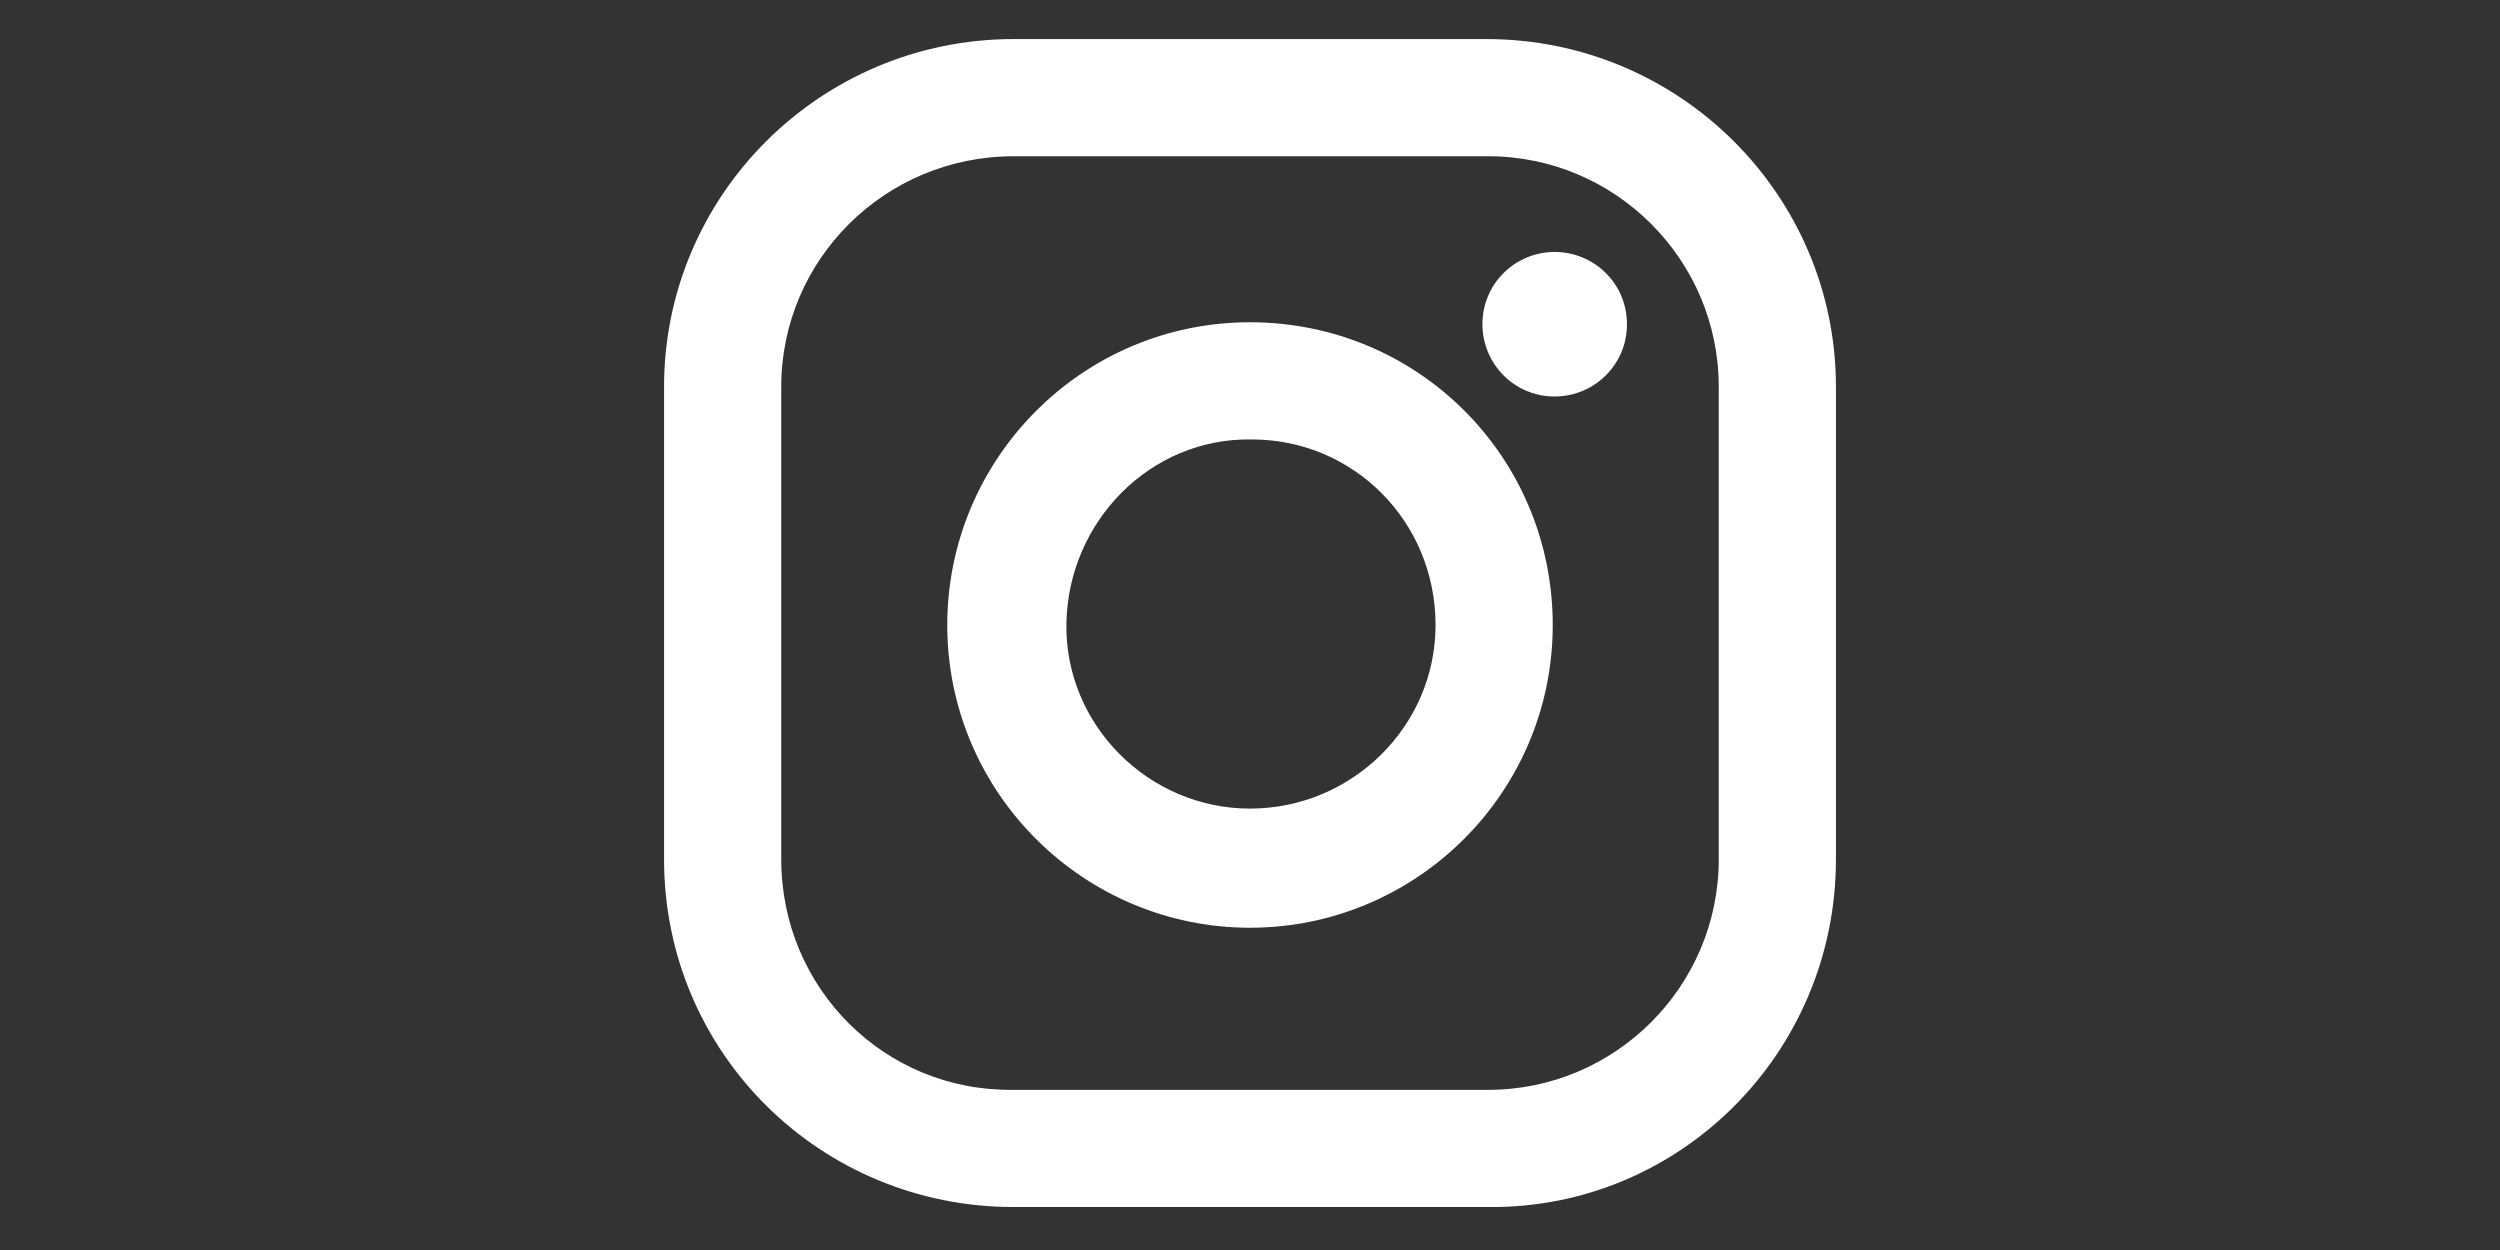 <?xml version="1.0" encoding="utf-8"?>
<!-- Generator: Adobe Illustrator 25.4.1, SVG Export Plug-In . SVG Version: 6.00 Build 0)  -->
<svg version="1.1" id="Ebene_1" xmlns="http://www.w3.org/2000/svg" xmlns:xlink="http://www.w3.org/1999/xlink" x="0px" y="0px"
	 width="128px" height="64px" viewBox="0 0 128 64" style="enable-background:new 0 0 128 64;" xml:space="preserve">
<rect x="0" y="0" width="128" height="64" fill="#333333" stroke="none"/>
<style type="text/css">
	.st0{fill:#FFFFFF;}
</style>
<desc>A line styled icon from Orion Icon Library.</desc>
<path class="st0" d="M76.1,2H51.9C42,2,34,10,34,19.8V44c0,9.9,8,17.8,17.9,17.8h24.3C86,61.9,94,53.9,94,44V19.8C94,10,86,2,76.1,2
	z M88,44c0,6.5-5.3,11.8-11.8,11.8c0,0,0,0,0,0H51.9C45.3,55.9,40,50.6,40,44c0,0,0,0,0,0V19.8C40,13.3,45.3,8,51.9,8c0,0,0,0,0,0
	h24.3C82.7,8,88,13.3,88,19.8c0,0,0,0,0,0V44z"/>
<path class="st0" d="M64,16.5c-8.6,0-15.5,7-15.5,15.5c0,8.6,7,15.5,15.5,15.5c8.5,0,15.5-6.9,15.5-15.5
	C79.5,23.4,72.6,16.5,64,16.5z M64,41.4c-5.2,0-9.5-4.3-9.4-9.5s4.3-9.5,9.5-9.4c5.2,0,9.4,4.2,9.4,9.5C73.5,37.2,69.2,41.4,64,41.4
	z M83.3,16.6c0,2.1-1.7,3.7-3.7,3.7c-2.1,0-3.7-1.7-3.7-3.7c0-2.1,1.7-3.7,3.7-3.7c0,0,0,0,0,0C81.6,12.9,83.3,14.5,83.3,16.6
	C83.3,16.6,83.3,16.6,83.3,16.6z"/>
</svg>
